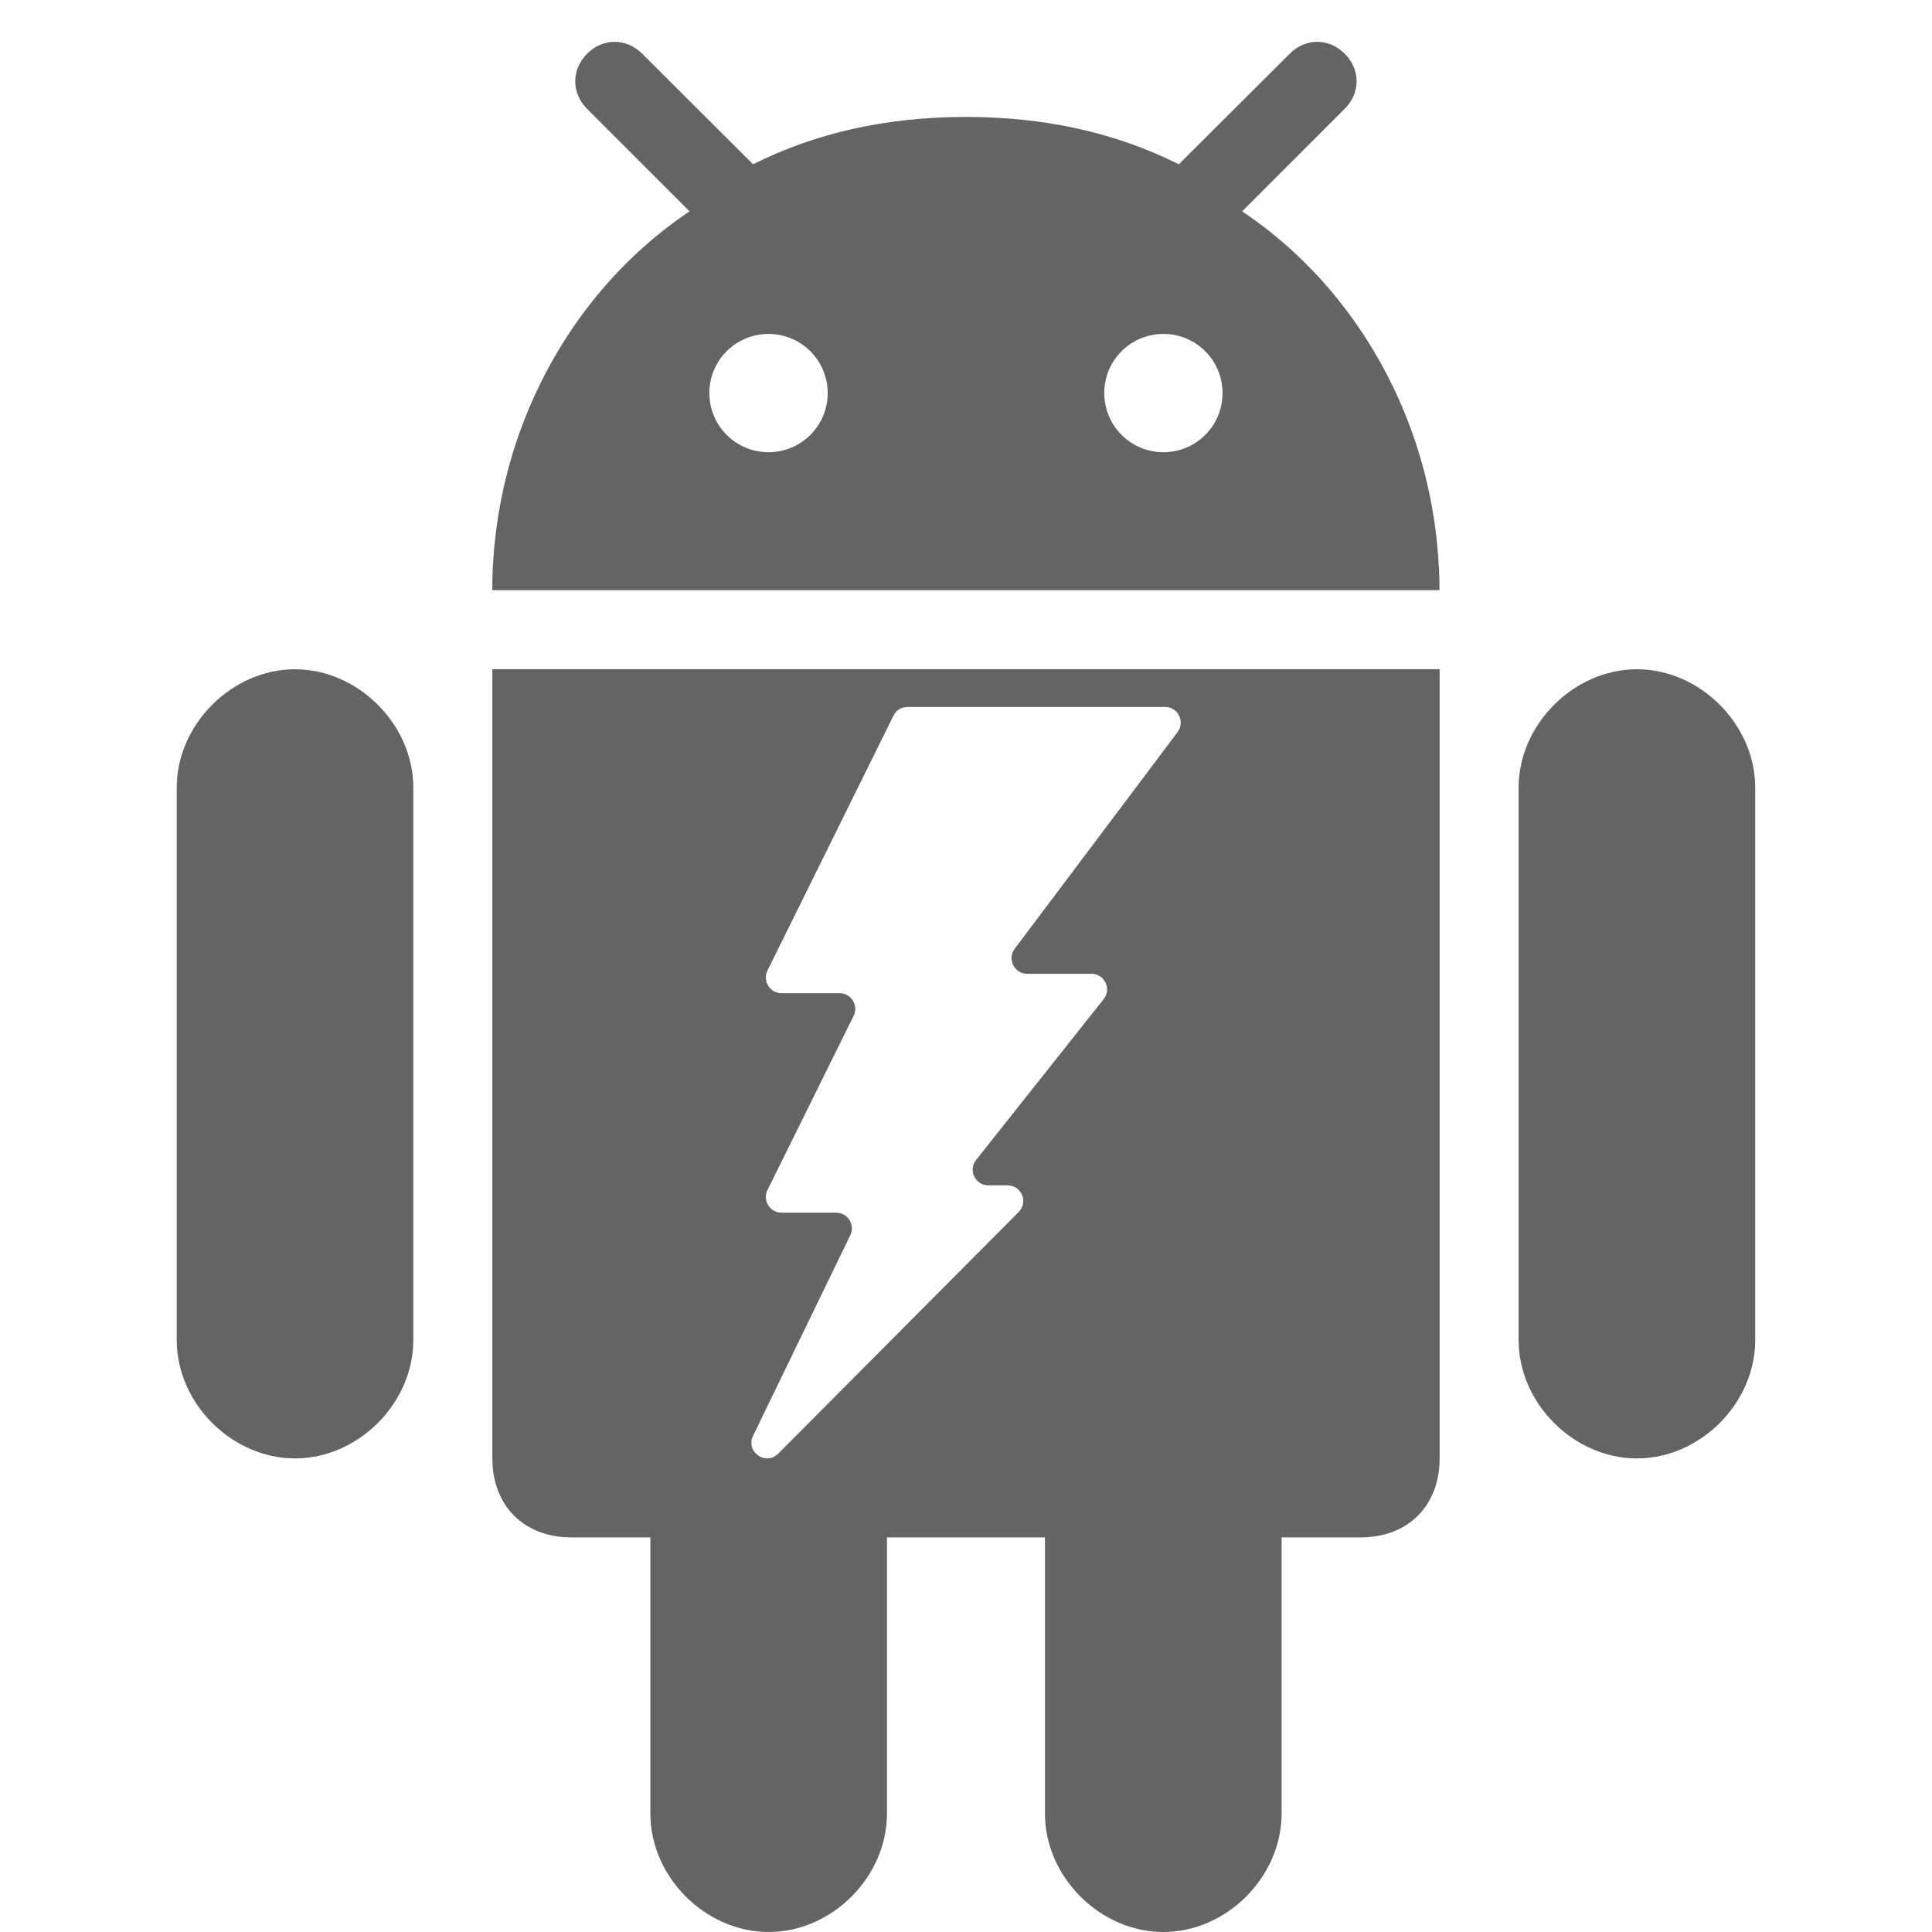 <svg version="1.1" id="Layer_1" xmlns="http://www.w3.org/2000/svg" xmlns:xlink="http://www.w3.org/1999/xlink" x="0px" y="0px"
	 width="32px" height="32px" viewBox="384 384 32 32" enable-background="new 384 384 32 32" xml:space="preserve">
<g>
	<path fill="#646464" d="M392.155,395.084v13.071c0,0.785,0.523,1.309,1.308,1.309h1.309v4.576c0,1.048,0.912,1.96,1.96,1.96
		c1.046,0,1.959-0.912,1.959-1.96v-4.576h2.617v4.576c0,1.048,0.913,1.96,1.96,1.96s1.959-0.912,1.959-1.96v-4.576h1.309
		c0.785,0,1.309-0.523,1.309-1.309v-13.071H392.155z M403.505,396.125l-2.698,3.589c-0.128,0.17-0.007,0.415,0.207,0.415h1.063
		c0.217,0,0.338,0.251,0.203,0.42l-2.113,2.664c-0.134,0.169-0.013,0.42,0.204,0.42h0.318c0.23,0,0.347,0.279,0.183,0.442
		l-3.982,4.002c-0.207,0.208-0.545-0.033-0.417-0.295l1.611-3.324c0.083-0.172-0.042-0.372-0.234-0.372h-0.905
		c-0.192,0-0.318-0.203-0.233-0.375l1.427-2.886c0.085-0.174-0.042-0.375-0.233-0.375h-0.962c-0.192,0-0.318-0.203-0.232-0.375
		l2.087-4.222c0.042-0.087,0.132-0.143,0.232-0.143h4.267C403.511,395.71,403.632,395.953,403.505,396.125z"/>
	<path fill="#646464" d="M411.113,408.156c1.046,0,1.959-0.913,1.959-1.96v-9.152c0-1.042-0.912-1.959-1.959-1.959
		c-1.048,0-1.96,0.917-1.96,1.959v9.152C409.153,407.242,410.065,408.156,411.113,408.156z"/>
	<path fill="#646464" d="M388.886,408.156c1.047,0,1.96-0.913,1.96-1.96v-9.152c0-1.042-0.913-1.959-1.96-1.959
		c-1.046,0-1.959,0.917-1.959,1.959v9.152C386.927,407.242,387.84,408.156,388.886,408.156z"/>
	<path fill="#646464" d="M406.273,384.89c-0.261-0.263-0.651-0.263-0.911,0l-1.756,1.75l-0.081,0.081
		c-1.041-0.521-2.207-0.782-3.507-0.784c-0.005,0-0.012,0-0.019,0l0,0c-0.007,0-0.013,0-0.02,0
		c-1.299,0.002-2.466,0.263-3.506,0.784l-0.081-0.081l-1.755-1.75c-0.262-0.263-0.651-0.263-0.913,0
		c-0.262,0.262-0.262,0.651,0,0.913l1.698,1.698c-0.547,0.364-1.043,0.812-1.475,1.323c-1.033,1.225-1.691,2.818-1.782,4.543
		c-0.001,0.018-0.003,0.036-0.004,0.053c-0.005,0.118-0.007,0.236-0.007,0.355h15.689c0-0.119-0.003-0.237-0.009-0.355
		c0-0.017-0.002-0.036-0.004-0.053c-0.09-1.726-0.748-3.319-1.781-4.543c-0.432-0.511-0.928-0.958-1.475-1.323l1.697-1.698
		C406.536,385.541,406.536,385.152,406.273,384.89z M396.729,391.49c-0.542,0-0.98-0.438-0.98-0.98c0-0.542,0.439-0.979,0.98-0.979
		c0.541,0,0.98,0.438,0.98,0.979C397.71,391.052,397.27,391.49,396.729,391.49z M403.27,391.49c-0.541,0-0.98-0.438-0.98-0.98
		c0-0.542,0.438-0.979,0.98-0.979c0.541,0,0.979,0.438,0.979,0.979C404.25,391.052,403.811,391.49,403.27,391.49z"/>
</g>
</svg>